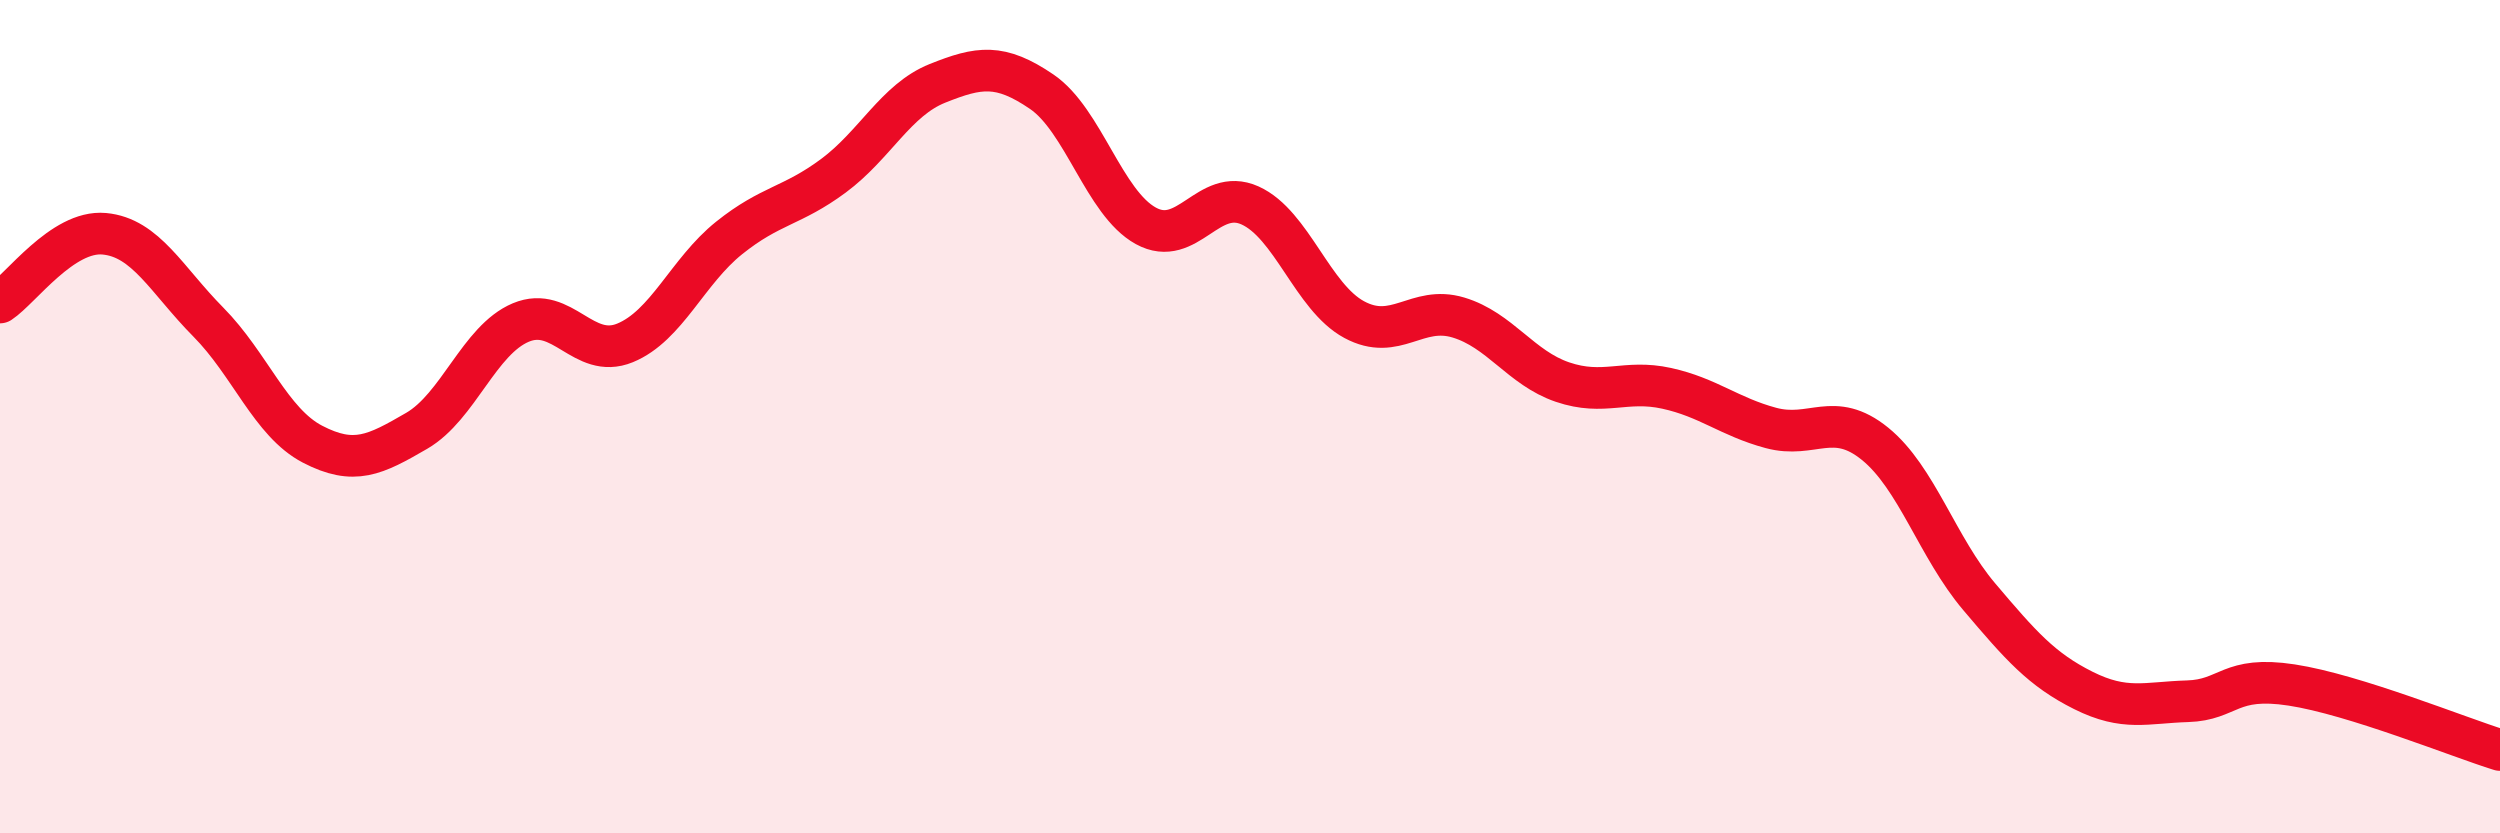 
    <svg width="60" height="20" viewBox="0 0 60 20" xmlns="http://www.w3.org/2000/svg">
      <path
        d="M 0,7.26 C 0.5,6.93 1.5,5.52 2.5,5.61 C 3.5,5.7 4,6.72 5,7.73 C 6,8.74 6.5,10.14 7.5,10.66 C 8.5,11.18 9,10.92 10,10.34 C 11,9.76 11.5,8.16 12.5,7.74 C 13.5,7.32 14,8.64 15,8.23 C 16,7.82 16.5,6.51 17.5,5.71 C 18.5,4.91 19,4.96 20,4.22 C 21,3.48 21.5,2.4 22.5,2 C 23.5,1.6 24,1.52 25,2.2 C 26,2.88 26.5,4.87 27.5,5.42 C 28.5,5.97 29,4.48 30,4.93 C 31,5.38 31.5,7.13 32.5,7.67 C 33.5,8.21 34,7.32 35,7.62 C 36,7.92 36.5,8.83 37.5,9.17 C 38.5,9.51 39,9.1 40,9.32 C 41,9.54 41.5,10 42.5,10.27 C 43.5,10.54 44,9.84 45,10.65 C 46,11.46 46.5,13.14 47.5,14.32 C 48.5,15.5 49,16.07 50,16.57 C 51,17.07 51.5,16.86 52.5,16.83 C 53.5,16.8 53.5,16.21 55,16.44 C 56.5,16.67 59,17.69 60,18L60 20L0 20Z"
        fill="#EB0A25"
        opacity="0.1"
        stroke-linecap="round"
        stroke-linejoin="round"
      />
      <path
        d="M 0,7.26 C 0.5,6.93 1.5,5.52 2.5,5.61 C 3.5,5.7 4,6.72 5,7.73 C 6,8.74 6.5,10.14 7.5,10.66 C 8.5,11.18 9,10.92 10,10.34 C 11,9.76 11.5,8.16 12.5,7.74 C 13.5,7.32 14,8.64 15,8.23 C 16,7.82 16.5,6.51 17.5,5.71 C 18.5,4.91 19,4.96 20,4.22 C 21,3.48 21.5,2.4 22.5,2 C 23.5,1.6 24,1.52 25,2.2 C 26,2.88 26.5,4.87 27.5,5.42 C 28.5,5.97 29,4.48 30,4.93 C 31,5.38 31.5,7.13 32.5,7.67 C 33.5,8.21 34,7.32 35,7.62 C 36,7.92 36.5,8.83 37.5,9.17 C 38.5,9.51 39,9.1 40,9.32 C 41,9.54 41.5,10 42.5,10.27 C 43.5,10.54 44,9.84 45,10.65 C 46,11.46 46.5,13.14 47.5,14.32 C 48.5,15.5 49,16.07 50,16.57 C 51,17.07 51.5,16.86 52.5,16.83 C 53.5,16.8 53.5,16.21 55,16.44 C 56.5,16.67 59,17.69 60,18"
        stroke="#EB0A25"
        stroke-width="1"
        fill="none"
        stroke-linecap="round"
        stroke-linejoin="round"
      />
    </svg>
  